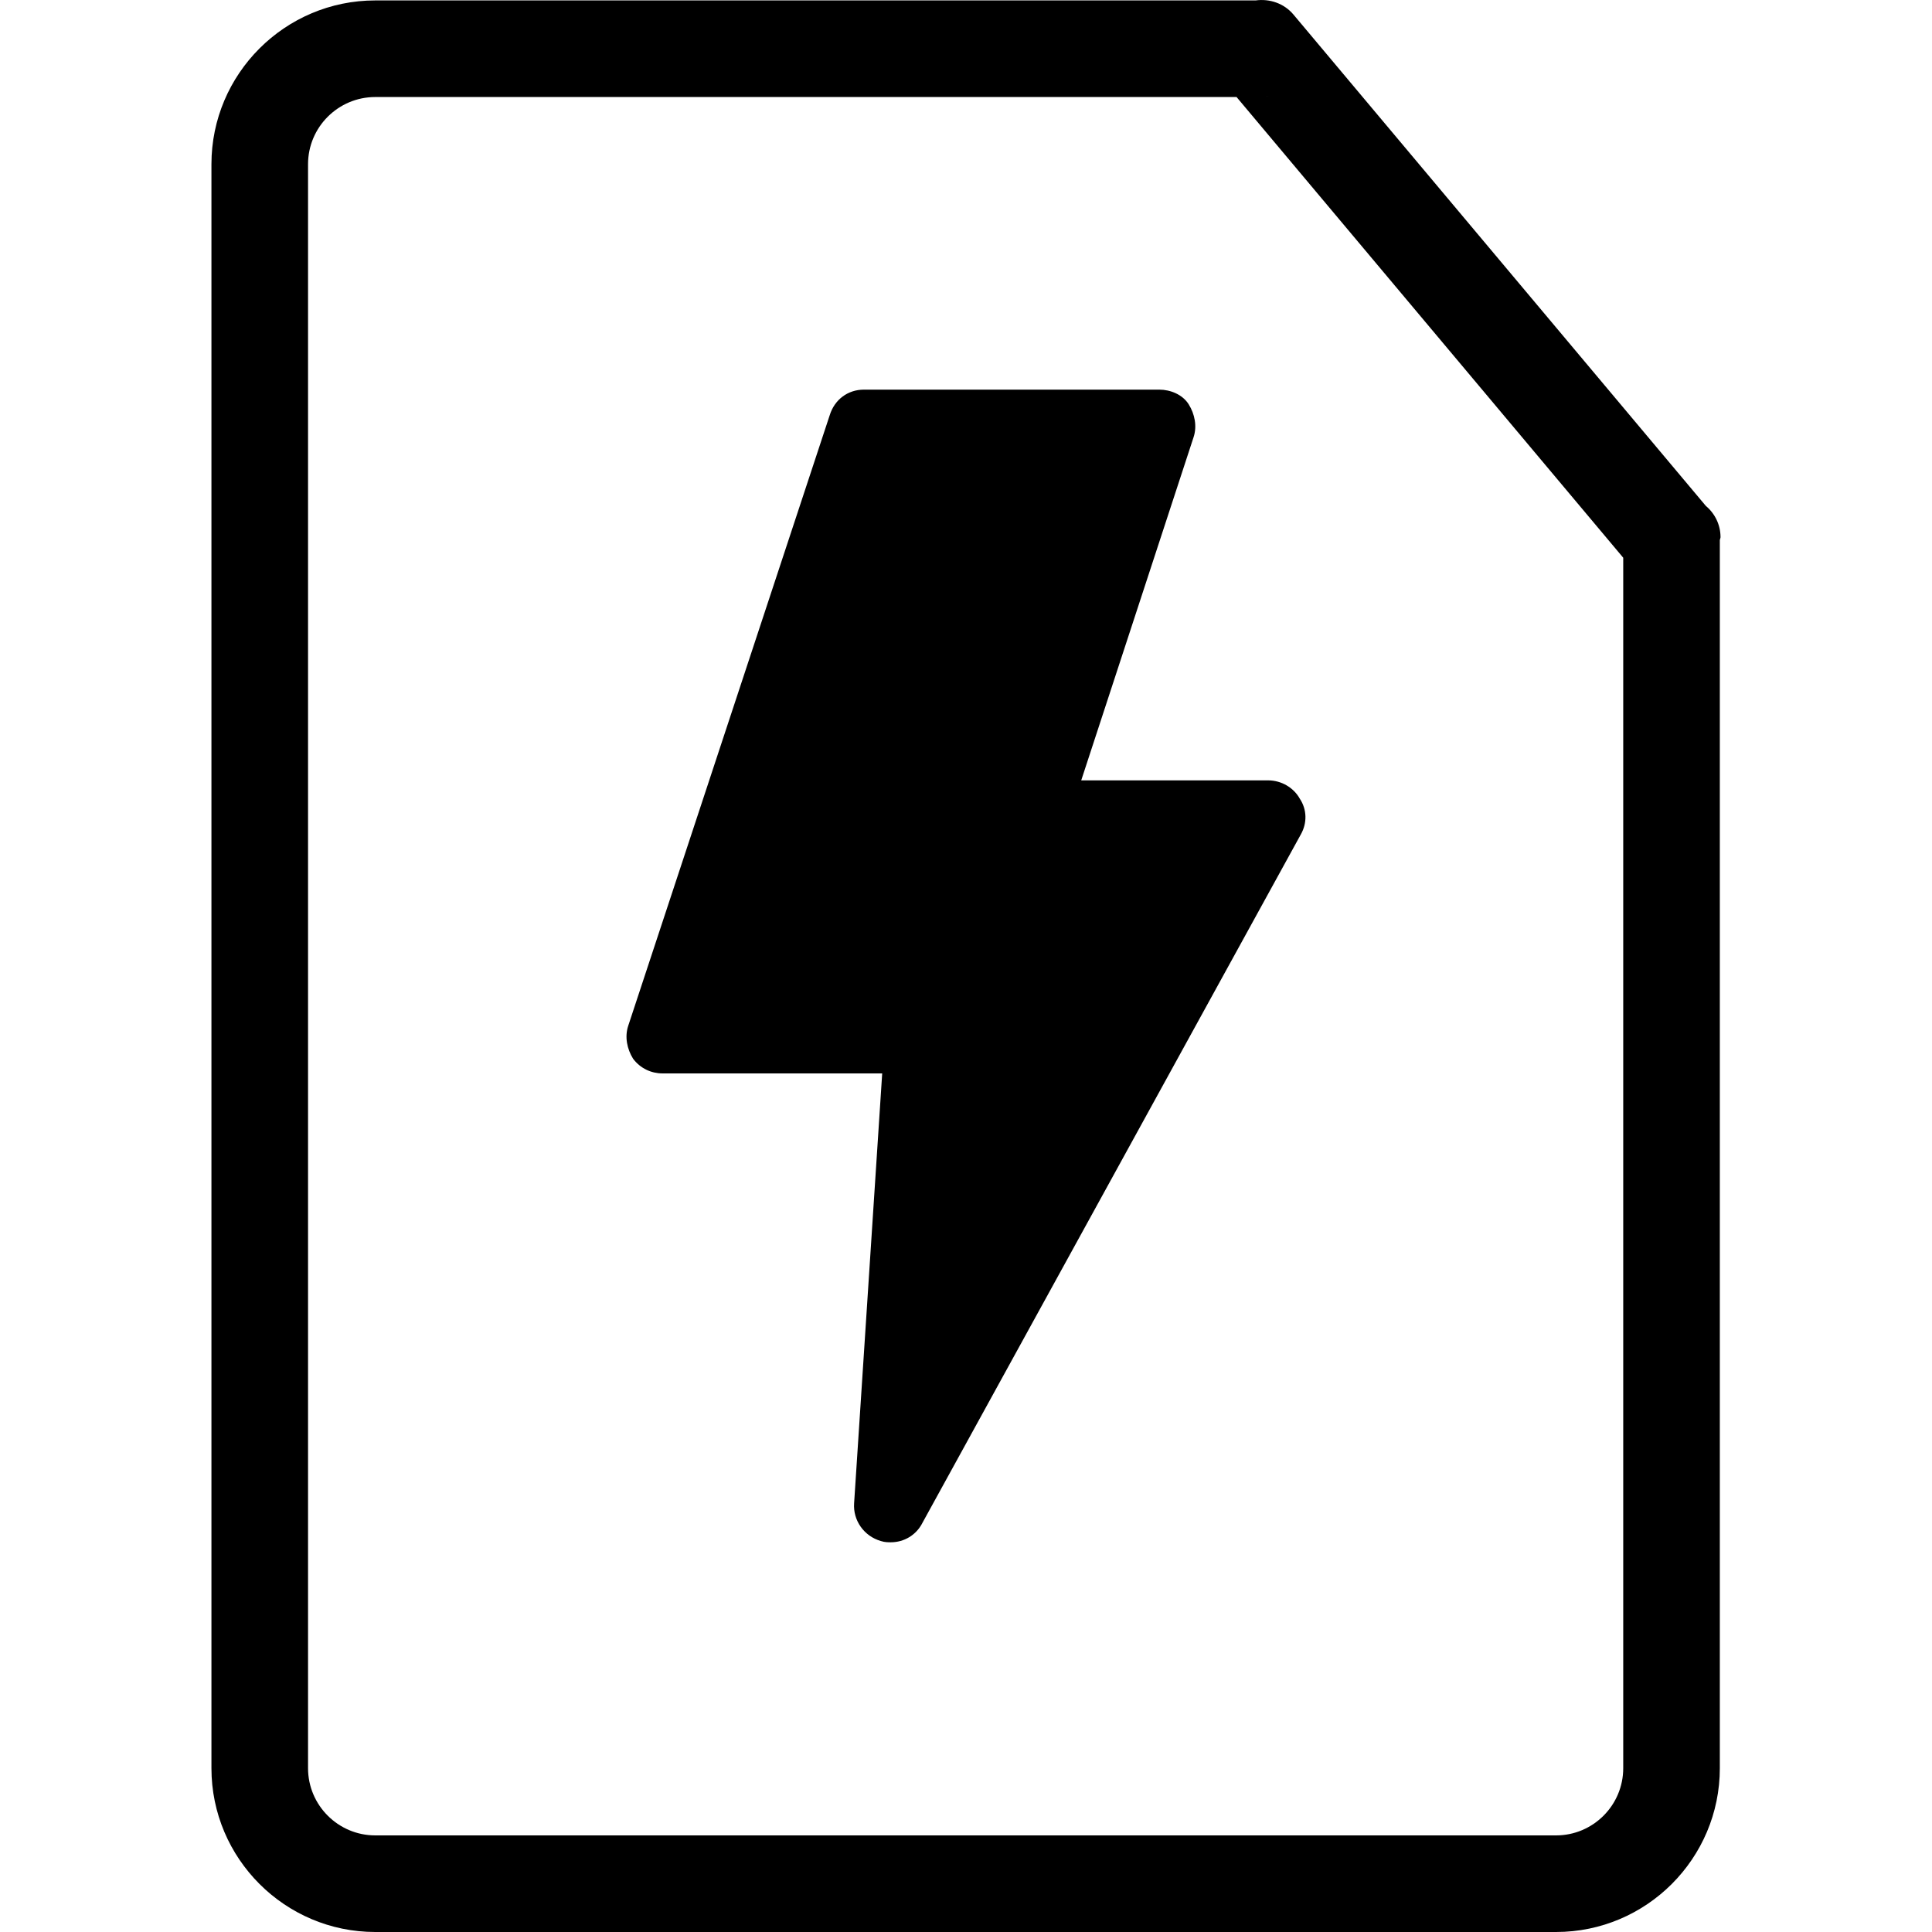 <?xml version="1.0" encoding="UTF-8" standalone="no"?>
<!DOCTYPE svg PUBLIC "-//W3C//DTD SVG 1.1//EN" "http://www.w3.org/Graphics/SVG/1.1/DTD/svg11.dtd">
<svg width="100%" height="100%" viewBox="0 0 50 50" version="1.1" xmlns="http://www.w3.org/2000/svg" xmlns:xlink="http://www.w3.org/1999/xlink" xml:space="preserve" xmlns:serif="http://www.serif.com/" style="fill-rule:evenodd;clip-rule:evenodd;stroke-linejoin:round;stroke-miterlimit:2;">
    <g id="Artboard1" transform="matrix(1,0,0,1,9.889,0)">
        <rect x="-9.889" y="0" width="50" height="50" style="fill:none;"/>
        <g transform="matrix(1,0,0,1,-9.89,-0)">
            <path d="M44.148,13.093L33.475,0.376C33.233,0.088 32.86,-0.039 32.496,0.011L9.713,0.011C7.376,0.011 5.473,1.912 5.473,4.25L5.473,45.761C5.473,48.097 7.375,50 9.713,50L40.272,50C42.61,50 44.51,48.097 44.51,45.761L44.51,13.981C44.512,13.953 44.528,13.929 44.528,13.9C44.527,13.577 44.381,13.288 44.148,13.093ZM32.003,2.511L9.713,2.511C8.754,2.511 7.973,3.291 7.973,4.25C7.973,4.25 7.973,45.761 7.973,45.761C7.973,46.719 8.754,47.5 9.713,47.5L40.272,47.5C41.231,47.5 42.01,46.719 42.01,45.761L42.01,14.434L32.003,2.511ZM32.745,2.497C32.76,2.496 32.775,2.495 32.791,2.493C32.806,2.492 32.821,2.49 32.836,2.488L32.745,2.497Z"/>
        </g>
        <g transform="matrix(0.316,0,0,0.316,-0.393,9.515)">
            <path d="M76.4,35.3C75.9,34.4 74.9,33.8 73.8,33.8L58.5,33.8L67.7,5.7C68,4.8 67.8,3.8 67.3,3C66.8,2.2 65.8,1.8 64.9,1.8L40.7,1.8C39.4,1.8 38.3,2.6 37.9,3.9L21.4,53.9C21.1,54.8 21.3,55.8 21.8,56.6C22.4,57.4 23.3,57.8 24.2,57.8L42.2,57.8L39.9,93C39.8,94.4 40.7,95.7 42.1,96.1C42.4,96.2 42.7,96.2 42.9,96.2C44,96.2 45,95.6 45.5,94.6L76.5,38.2C77,37.3 77,36.2 76.4,35.3Z" style="fill-rule:nonzero;"/>
        </g>
    </g>
</svg>

